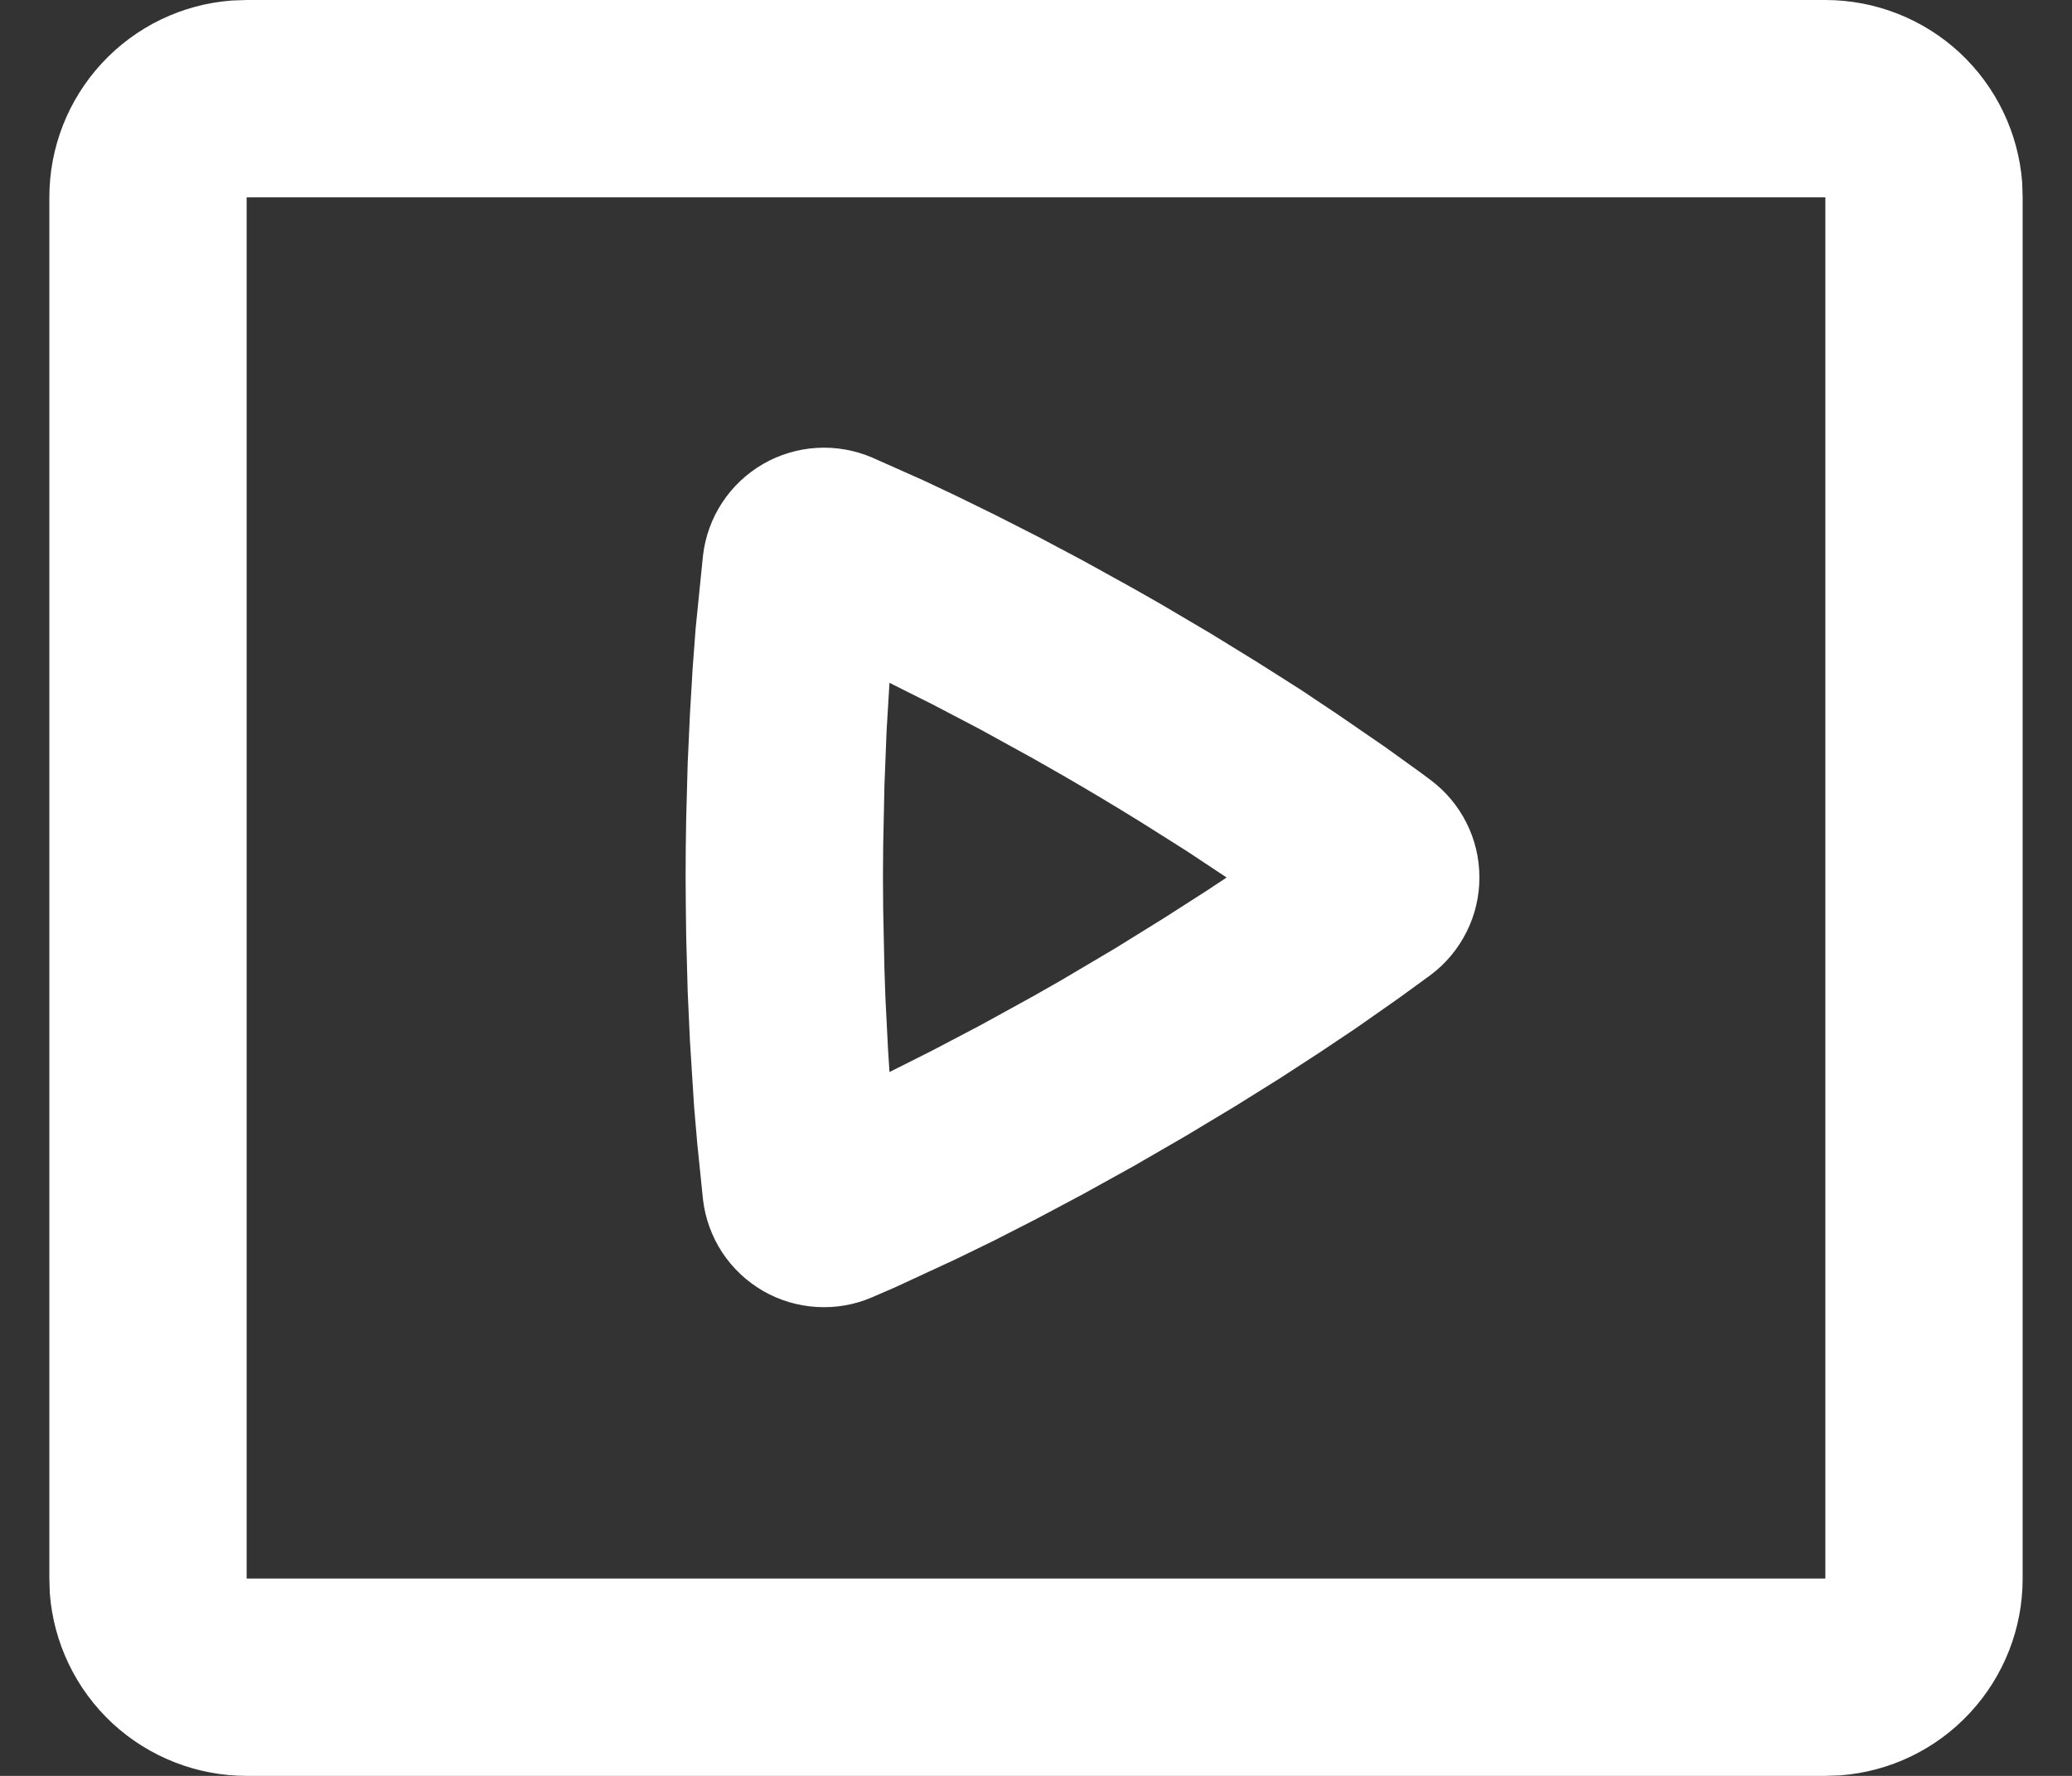<svg width="28" height="24" viewBox="0 0 28 24" fill="none" xmlns="http://www.w3.org/2000/svg">
<rect x="0" y="0" width="28" height="24" fill="#333333" stroke="none"/>
<path fill-rule="evenodd" clip-rule="evenodd" d="M24.667 1.33691e-07C25.339 -0 25.987 0.254 26.481 0.711C26.974 1.169 27.276 1.796 27.327 2.467L27.333 2.667V21.333C27.334 22.006 27.079 22.654 26.622 23.147C26.165 23.641 25.538 23.943 24.867 23.993L24.667 24H3.333C2.661 24 2.013 23.746 1.519 23.289C1.026 22.831 0.724 22.204 0.673 21.533L0.667 21.333V2.667C0.666 1.994 0.921 1.346 1.378 0.853C1.835 0.359 2.462 0.057 3.133 0.007L3.333 1.33691e-07H24.667ZM24.667 2.667H3.333V21.333H24.667V2.667ZM11.787 6.184L12.477 6.491L12.928 6.704L13.444 6.957L14.017 7.248L14.644 7.581L15.32 7.955L15.675 8.157L16.365 8.564L16.997 8.953L17.571 9.317L18.077 9.655L18.717 10.095L19.203 10.445L19.329 10.539C19.535 10.692 19.702 10.891 19.817 11.12C19.933 11.349 19.992 11.602 19.992 11.859C19.992 12.115 19.933 12.368 19.817 12.597C19.702 12.826 19.535 13.026 19.329 13.179L18.899 13.492L18.312 13.903L17.837 14.221L17.297 14.572L16.693 14.949L16.028 15.349L15.316 15.761L14.637 16.137L14.009 16.471L13.436 16.764L12.921 17.015L12.092 17.399L11.785 17.532C11.55 17.634 11.294 17.678 11.038 17.663C10.782 17.648 10.533 17.574 10.311 17.446C10.089 17.317 9.9 17.139 9.759 16.925C9.619 16.711 9.53 16.467 9.5 16.212L9.423 15.459L9.38 14.96L9.324 14.075L9.293 13.397L9.273 12.657C9.271 12.527 9.269 12.396 9.268 12.265L9.265 11.859C9.265 11.583 9.268 11.316 9.273 11.059L9.293 10.319L9.324 9.643L9.36 9.033L9.4 8.499L9.5 7.507C9.53 7.252 9.618 7.007 9.759 6.793C9.9 6.578 10.089 6.4 10.311 6.271C10.533 6.143 10.782 6.068 11.039 6.053C11.295 6.038 11.551 6.083 11.787 6.184ZM12.601 9.519L12.02 9.228L11.981 9.877L11.952 10.612L11.935 11.425L11.932 11.859L11.935 12.292L11.952 13.104L11.965 13.481L12 14.175L12.02 14.488L12.599 14.197L13.248 13.856L13.961 13.464L14.34 13.248L15.075 12.813L15.733 12.405L16.315 12.032L16.576 11.859L16.033 11.499L15.412 11.107C15.058 10.888 14.701 10.674 14.341 10.467L13.964 10.252L13.252 9.86L12.601 9.519Z" fill="#FFFF"/>
</svg>
